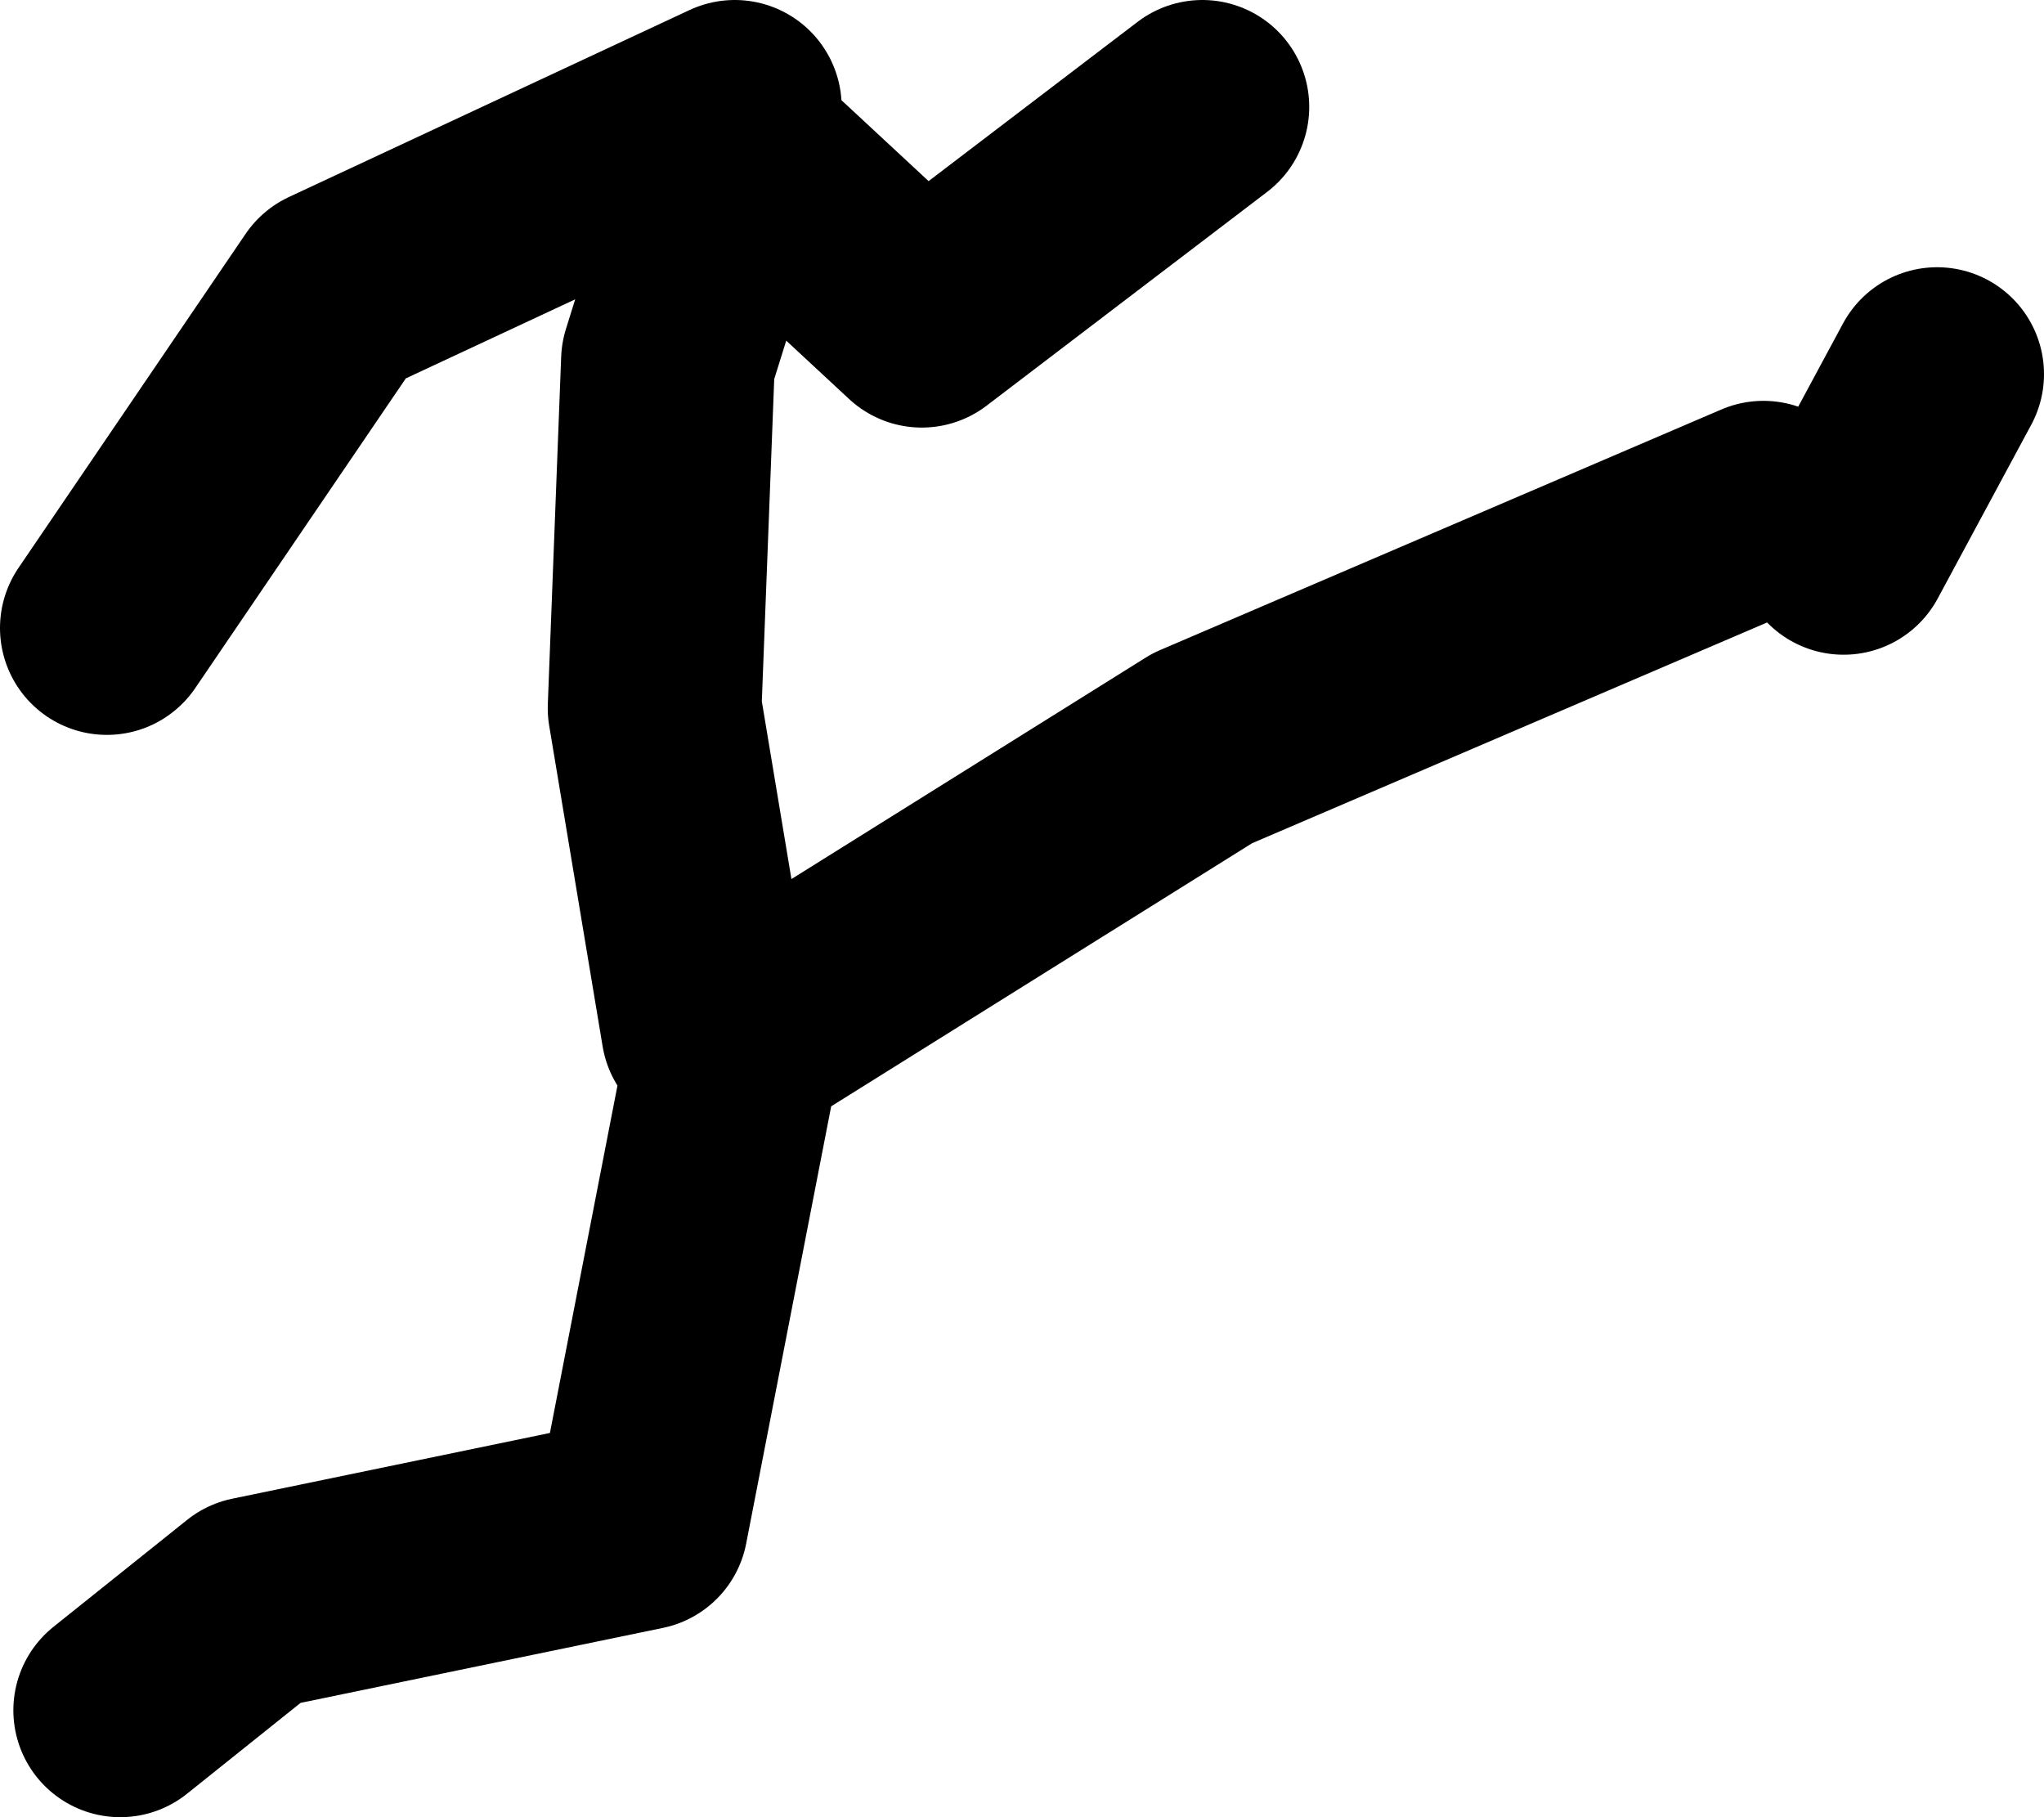 <?xml version="1.0" encoding="UTF-8" standalone="no"?>
<svg xmlns:xlink="http://www.w3.org/1999/xlink" height="68.0px" width="76.5px" xmlns="http://www.w3.org/2000/svg">
  <g transform="matrix(1.0, 0.0, 0.0, 1.0, 333.95, -140.0)">
    <path d="M-304.95 178.0 L-288.95 168.0 -267.95 159.0 M-307.45 178.5 L-309.45 166.5 -308.95 153.5 -306.45 145.5 -299.45 152.0 -288.95 144.0 M-306.45 179.0 L-309.95 197.0 -324.45 200.0 -329.45 204.0 M-264.95 160.5 L-261.45 154.0 M-306.45 144.0 L-321.45 151.0 -329.95 163.5" fill="none" stroke="#000000" stroke-linecap="round" stroke-linejoin="round" stroke-width="8.0"/>
  </g>
</svg>
